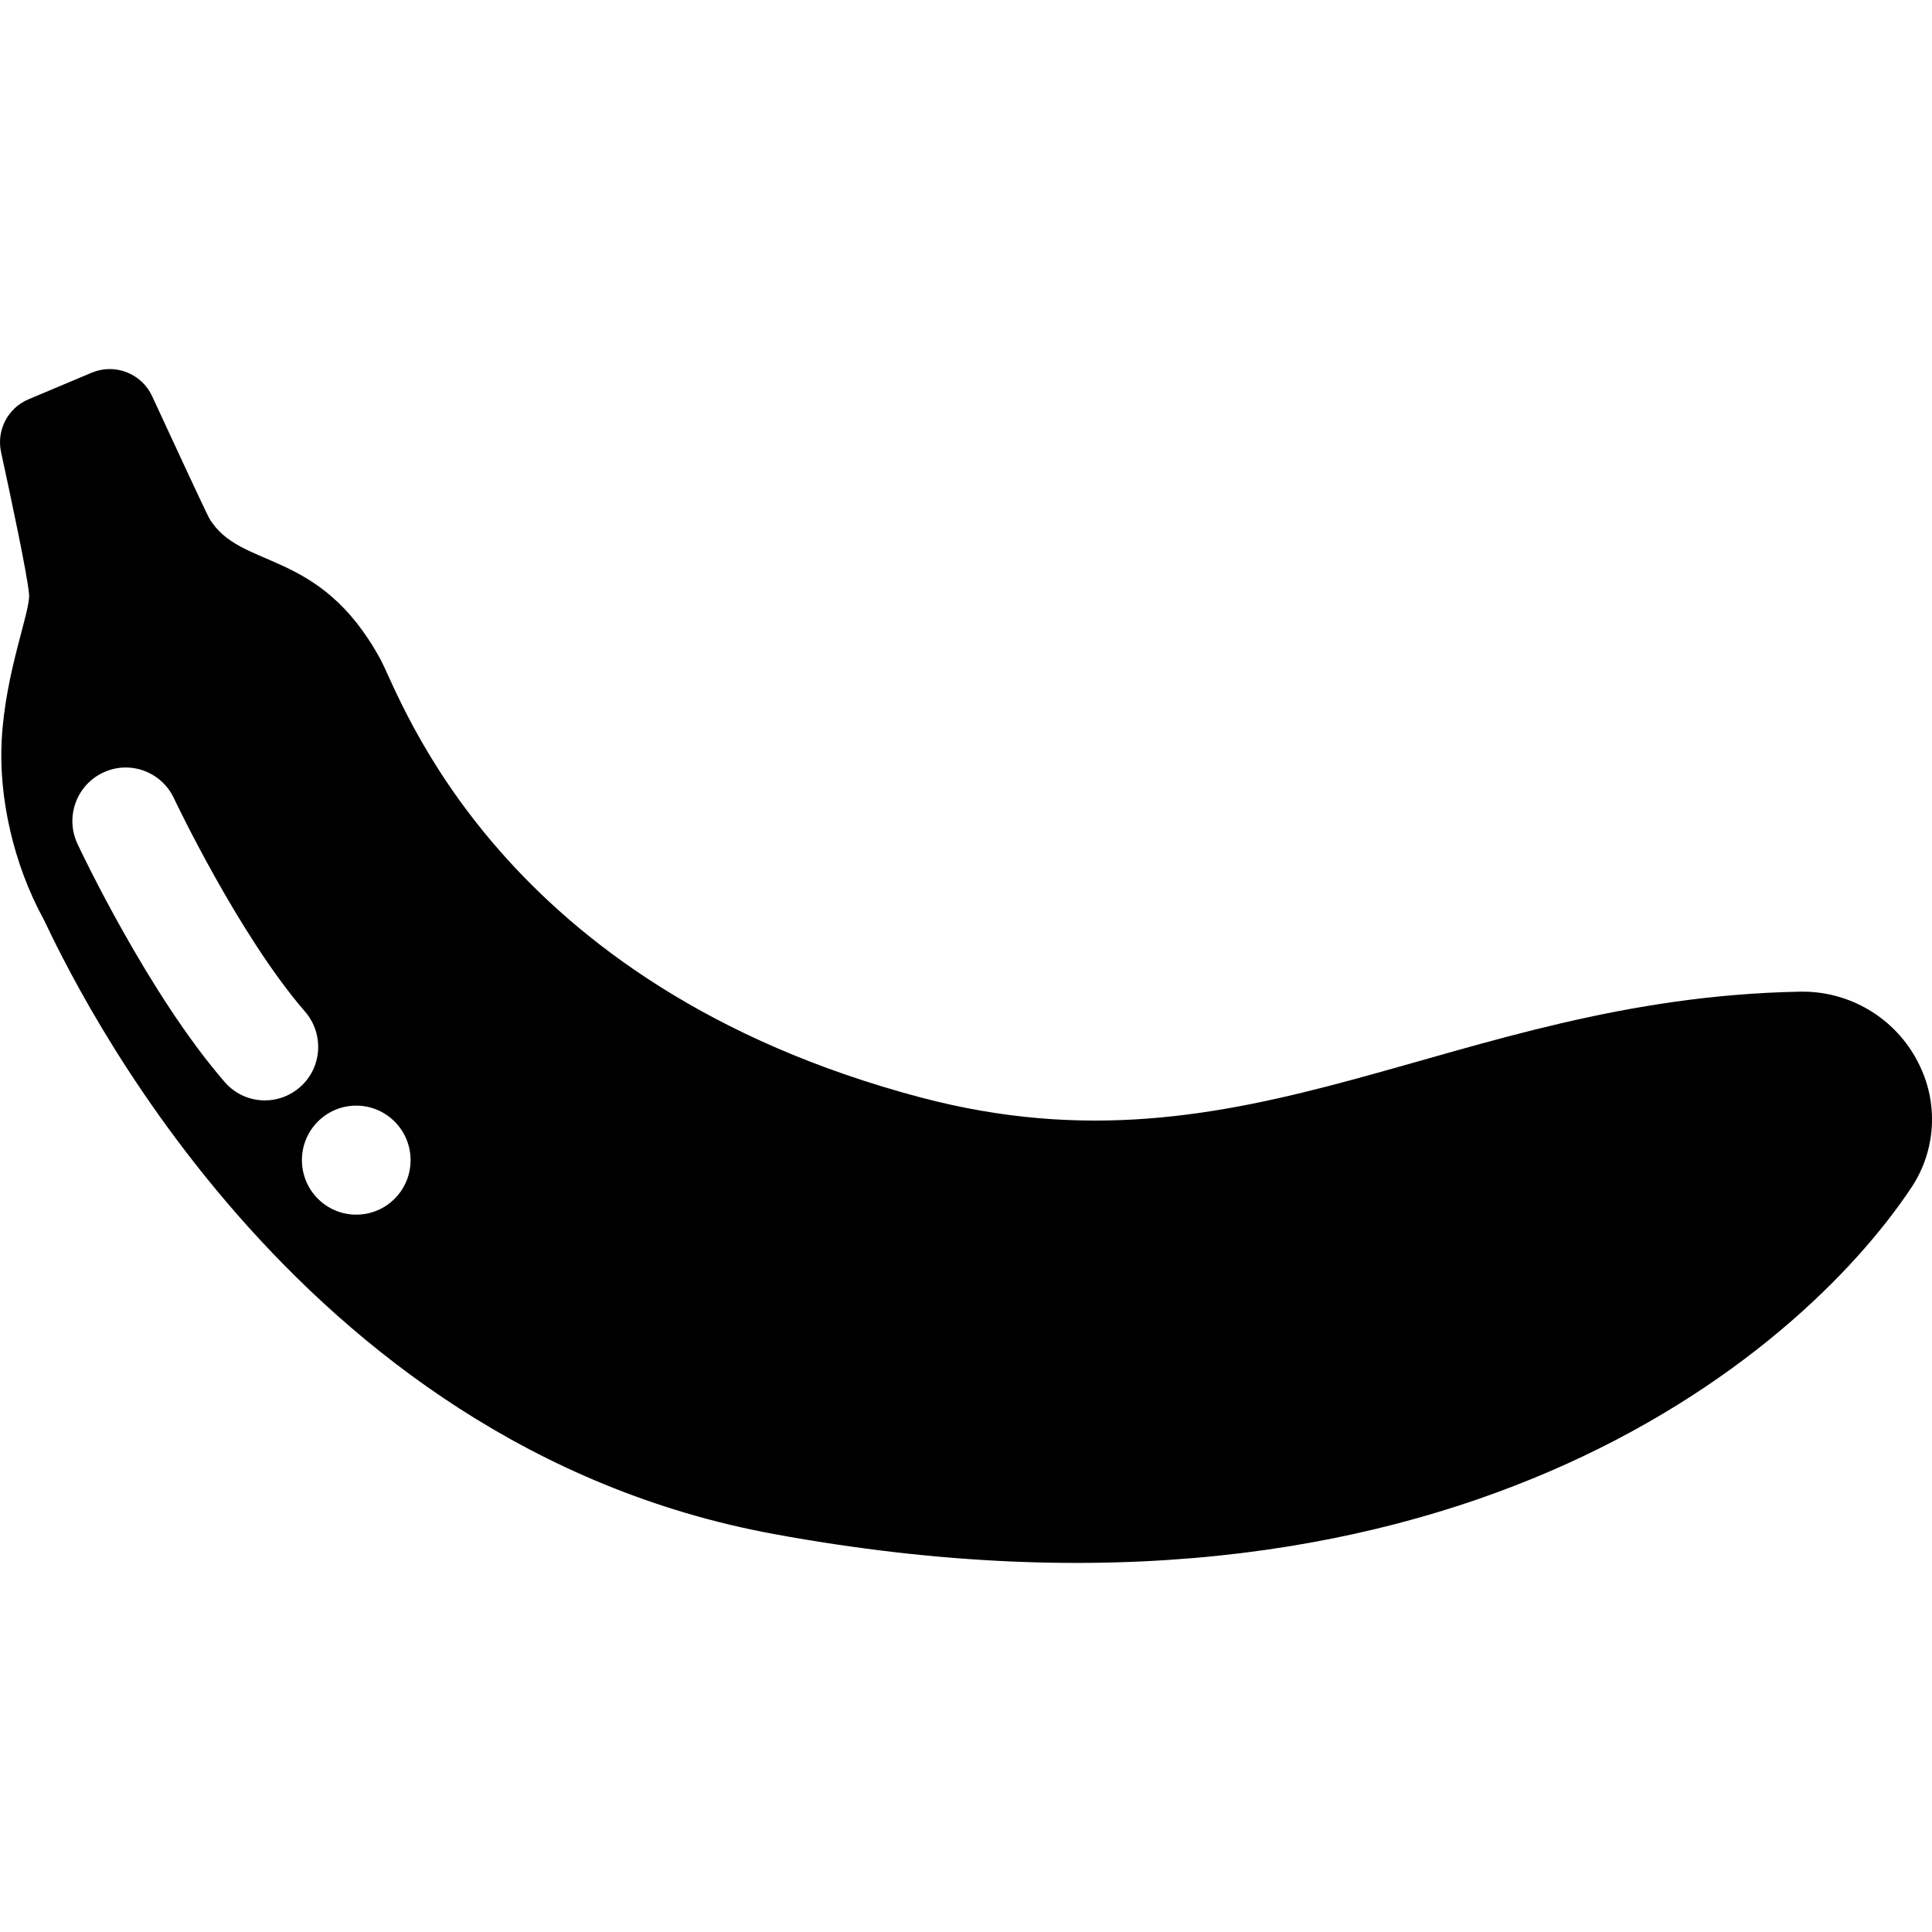 <?xml version="1.0" encoding="iso-8859-1"?>
<!-- Generator: Adobe Illustrator 16.0.0, SVG Export Plug-In . SVG Version: 6.00 Build 0)  -->
<!DOCTYPE svg PUBLIC "-//W3C//DTD SVG 1.1//EN" "http://www.w3.org/Graphics/SVG/1.1/DTD/svg11.dtd">
<svg version="1.1" id="Capa_1" xmlns="http://www.w3.org/2000/svg" xmlns:xlink="http://www.w3.org/1999/xlink" x="0px" y="0px"
	 width="46.553px" height="46.553px" viewBox="0 0 46.553 46.553" style="enable-background:new 0 0 46.553 46.553;"
	 xml:space="preserve">
<g>
	<path d="M46.211,25.585c-0.546-1.058-1.647-1.713-2.837-1.69c-8.433,0.16-13.262,4.646-21.188,2.549
		c-10.21-2.704-12.521-9.645-13.019-10.558c-1.481-2.72-3.373-2.131-4.126-3.399c-0.124-0.238-0.874-1.856-1.375-2.94
		C3.411,8.996,2.767,8.746,2.208,8.981l-1.52,0.64c-0.5,0.21-0.777,0.746-0.662,1.276c0.247,1.135,0.638,2.976,0.674,3.422
		c0.037,0.411-0.574,1.869-0.66,3.531c-0.071,1.363,0.281,2.972,1.018,4.313C1.72,23.539,6.98,34.818,18.644,36.963
		c16.104,2.962,24.666-4.224,27.411-8.346c0.598-0.896,0.662-2.049,0.169-3.005L46.211,25.585z M6.383,26.515
		c-0.358,0-0.715-0.149-0.968-0.442c-1.839-2.118-3.479-5.59-3.547-5.737c-0.304-0.645-0.029-1.414,0.613-1.718
		c0.639-0.305,1.407-0.03,1.71,0.617c0.016,0.033,1.56,3.296,3.16,5.142c0.465,0.538,0.412,1.354-0.126,1.821
		C6.983,26.41,6.682,26.515,6.383,26.515z M8.583,29.268c-0.721,0-1.308-0.588-1.308-1.314s0.587-1.313,1.308-1.313
		c0.724,0,1.31,0.588,1.31,1.313C9.894,28.68,9.308,29.268,8.583,29.268z"/>
</g>
<g>
</g>
<g>
</g>
<g>
</g>
<g>
</g>
<g>
</g>
<g>
</g>
<g>
</g>
<g>
</g>
<g>
</g>
<g>
</g>
<g>
</g>
<g>
</g>
<g>
</g>
<g>
</g>
<g>
</g>
</svg>
